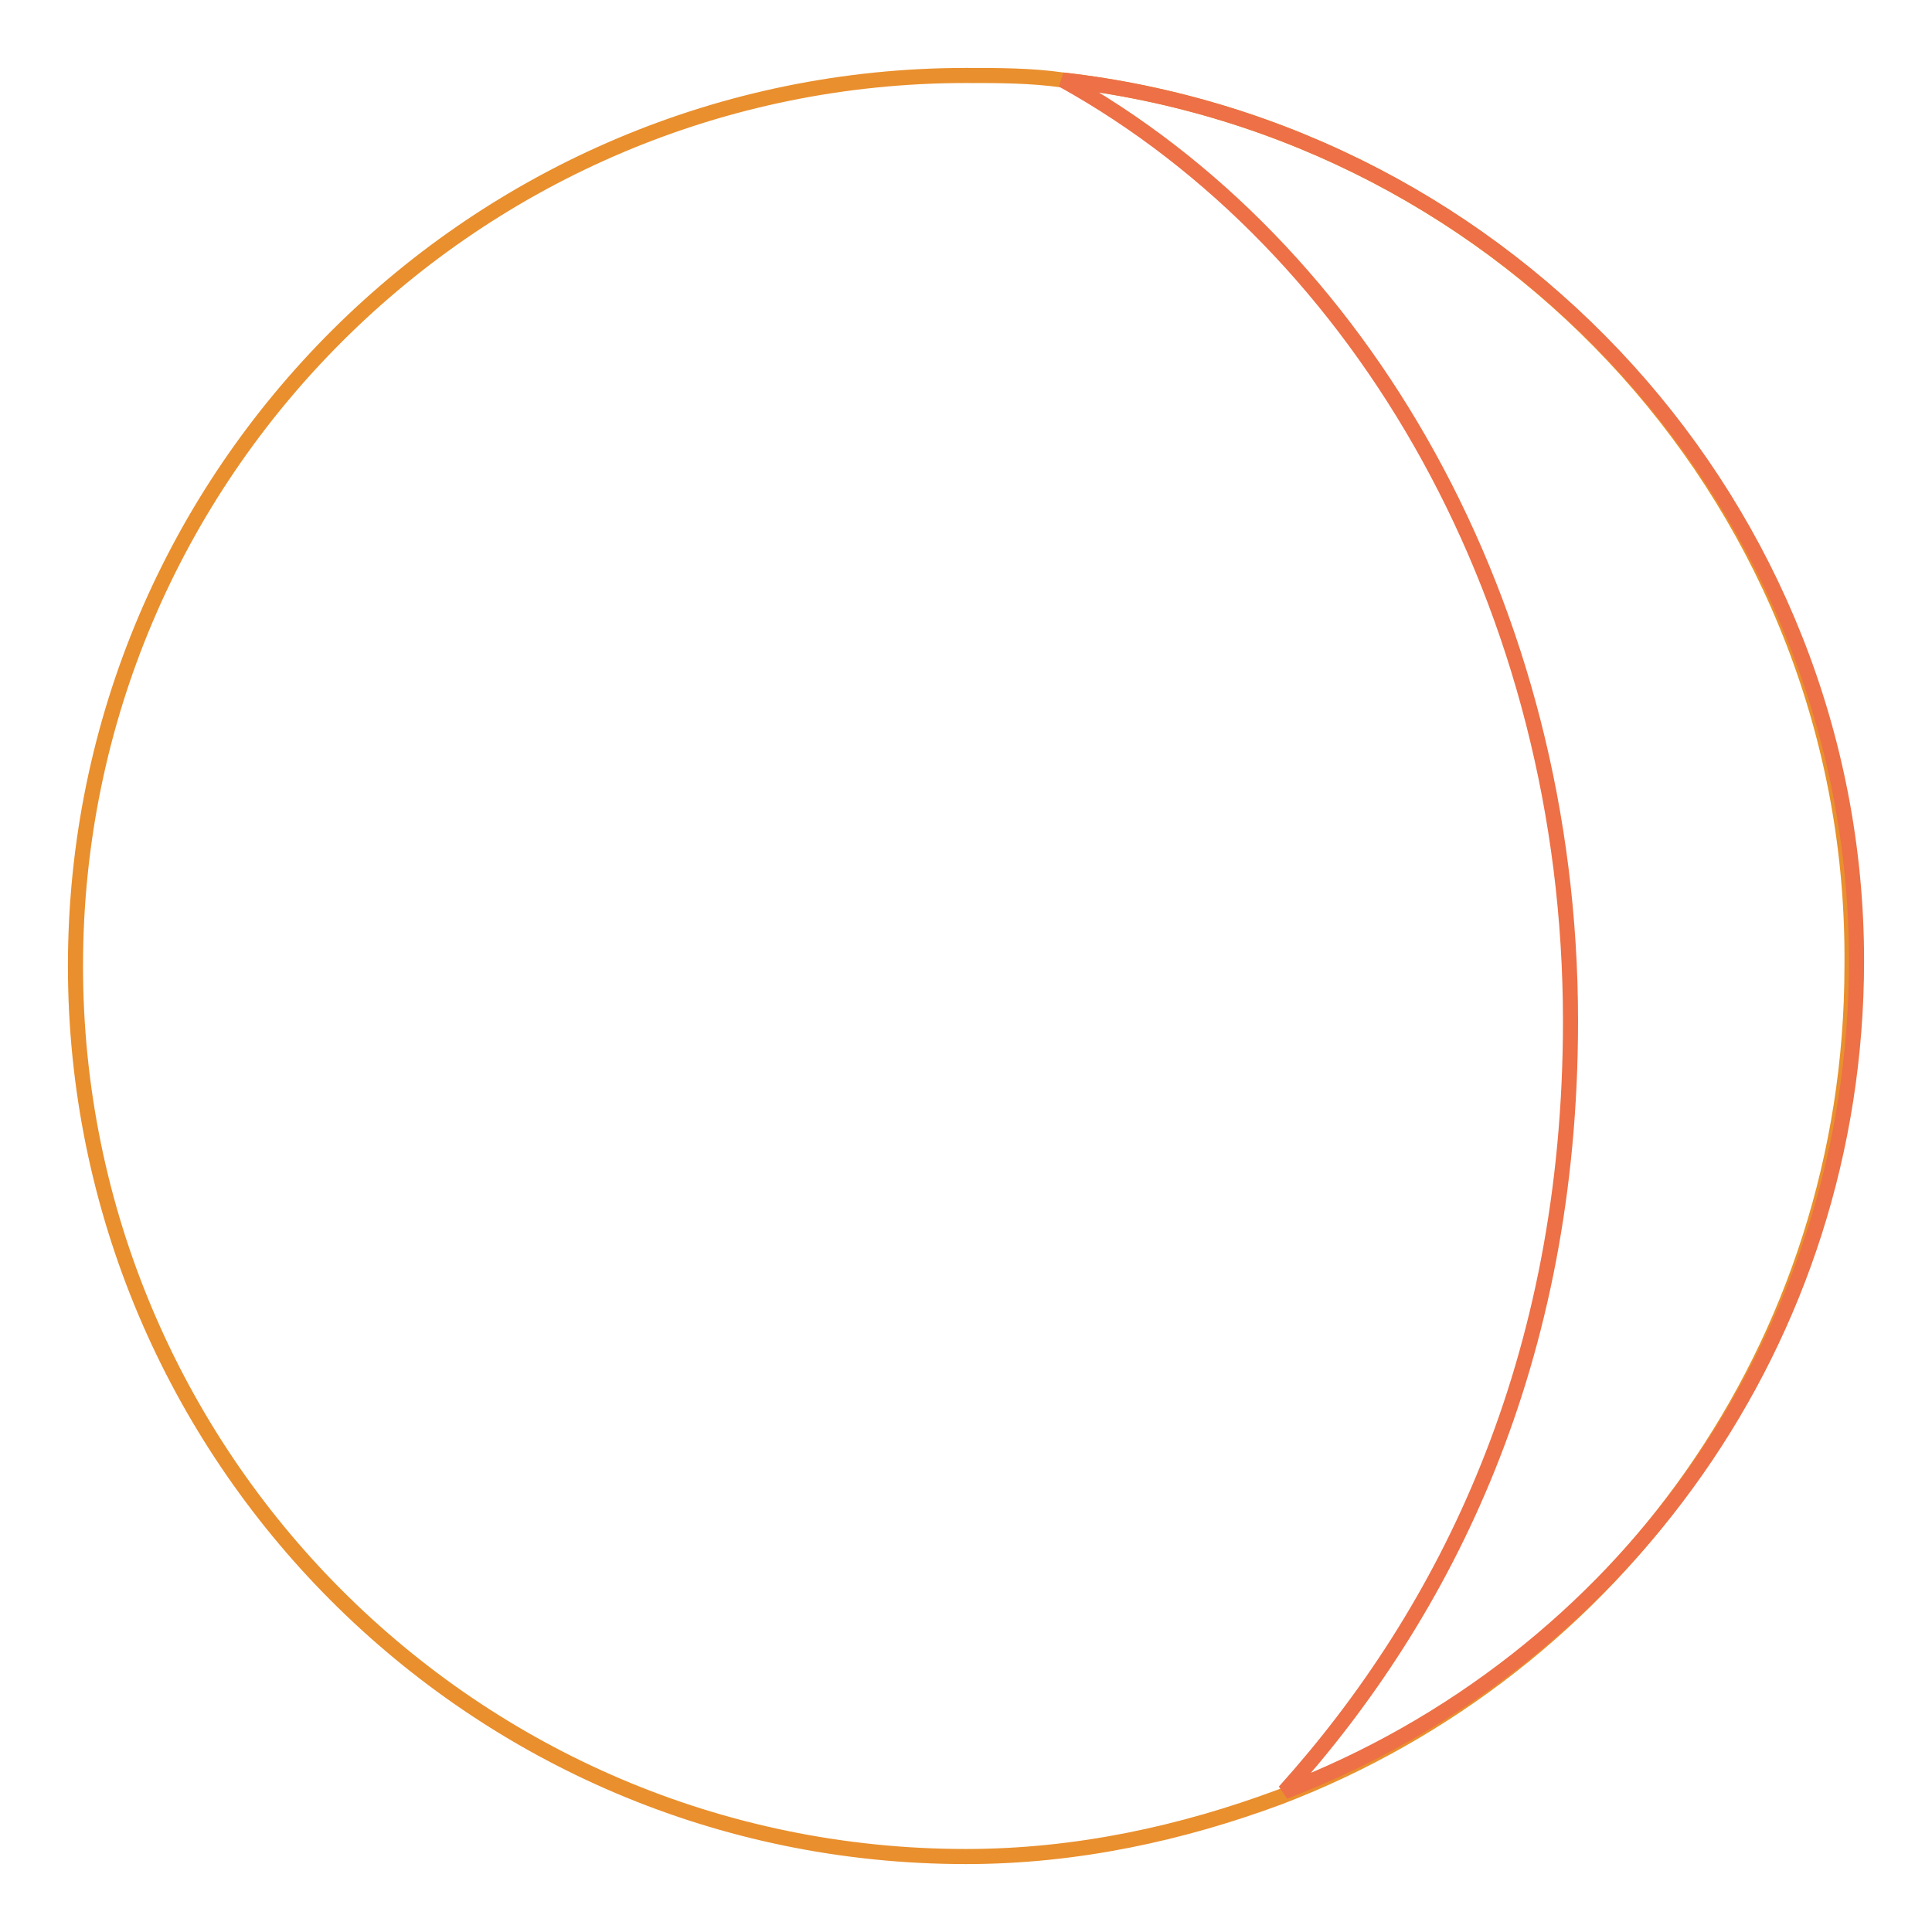 <?xml version="1.0" encoding="utf-8"?>
<!-- Svg Vector Icons : http://www.onlinewebfonts.com/icon -->
<!DOCTYPE svg PUBLIC "-//W3C//DTD SVG 1.1//EN" "http://www.w3.org/Graphics/SVG/1.1/DTD/svg11.dtd">
<svg version="1.1" xmlns="http://www.w3.org/2000/svg" xmlns:xlink="http://www.w3.org/1999/xlink" x="0px" y="0px" viewBox="0 0 256 256" enable-background="new 0 0 256 256" xml:space="preserve">
<g> <path stroke-width="2" fill-opacity="0" stroke="#e98f2d"  d="M140.8,10.6C136.6,10,132.3,10,128,10C63.2,10,10,62.6,10,128c0,64.8,52.6,118,118,118 c14.7,0,28.7-3.1,41.6-7.9c44.6-17.1,75.8-59.9,75.8-110.1C246,67.5,200.1,17.3,140.8,10.6z"/> <path stroke-width="2" fill-opacity="0" stroke="#ed7046"  d="M140.8,10.6c39.7,22,67.3,69.7,67.3,124.7c0,45.2-16.5,78.3-37.9,102.1c44.6-17.1,75.8-59.9,75.8-110.1 C246,67.5,200.1,17.3,140.8,10.6L140.8,10.6z"/></g>
</svg>